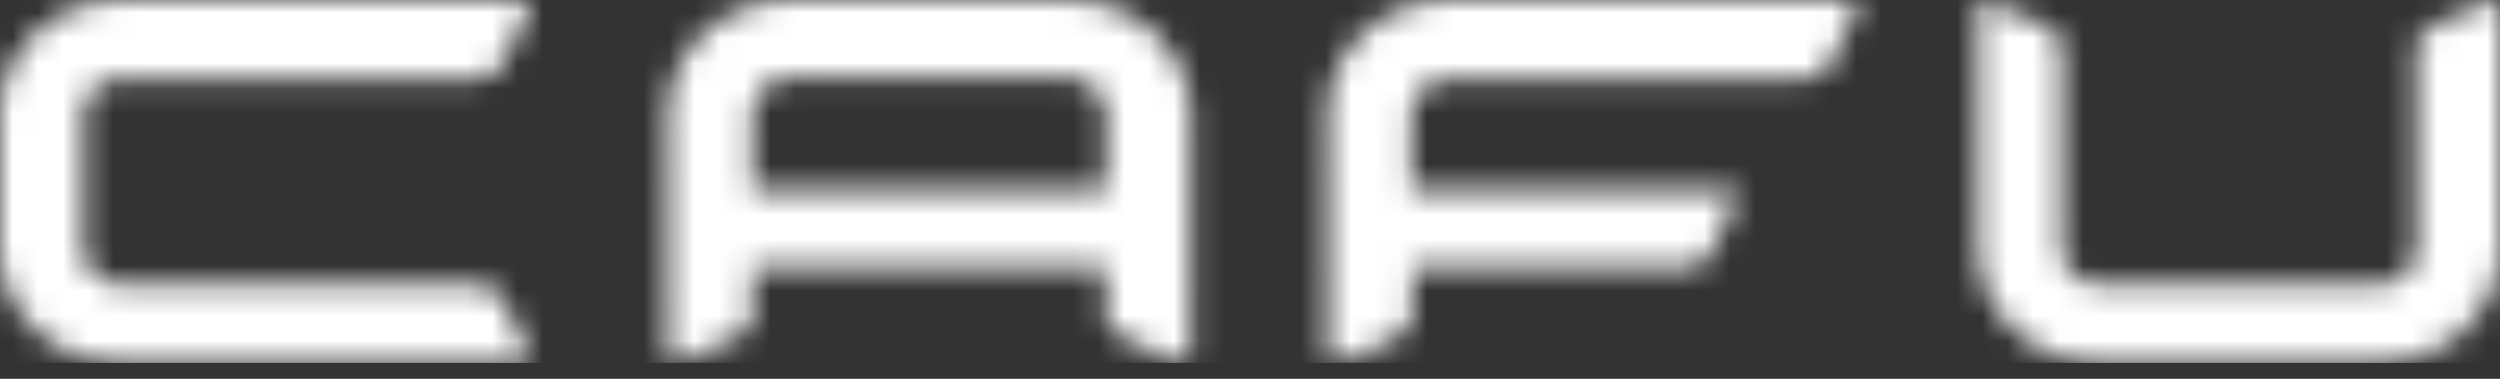 <svg width="99" height="15" viewBox="0 0 99 15" fill="none" xmlns="http://www.w3.org/2000/svg">
<rect x="0" y="0" width="99" height="15" fill="#333333" stroke="none"/>
<mask id="mask0_5820_263" style="mask-type:alpha" maskUnits="userSpaceOnUse" x="0" y="0" width="99" height="15">
<path fill-rule="evenodd" clip-rule="evenodd" d="M4.789 3.102C3.973 3.102 3.309 3.724 3.309 4.489V9.882C3.309 10.647 3.973 11.269 4.789 11.269L18.987 11.269C19.399 11.278 19.66 11.44 19.939 11.886C20.16 12.239 20.394 12.771 20.725 13.549C20.761 13.633 20.809 13.743 20.854 13.847C20.916 13.991 20.974 14.125 20.991 14.167C20.994 14.176 21.001 14.197 21.001 14.207V14.217C21.001 14.302 20.928 14.371 20.837 14.371H4.789C2.148 14.371 0 12.357 0 9.882V4.489C0 2.014 2.148 0 4.789 0H20.837C20.928 0 21.001 0.069 21.001 0.153V0.164C21.001 0.174 20.994 0.195 20.991 0.204C20.974 0.245 20.917 0.378 20.855 0.521C20.809 0.626 20.761 0.738 20.725 0.822C20.394 1.6 20.16 2.132 19.939 2.485C19.66 2.931 19.399 3.093 18.987 3.102L4.789 3.102ZM73.573 0.164V0.154C73.573 0.069 73.5 0.001 73.41 0.001H57.362C54.721 0.001 52.573 2.014 52.573 4.489L52.582 14.145L52.582 14.152L52.583 14.158C52.591 14.274 52.7 14.371 52.827 14.371C52.853 14.371 52.879 14.366 52.903 14.36C53.108 14.281 53.316 14.209 53.508 14.143C53.64 14.097 53.764 14.054 53.877 14.013C54.223 13.886 54.517 13.765 54.763 13.649C55.641 13.239 55.936 12.89 55.935 12.568C55.934 12.157 55.929 10.628 55.929 10.628L66.801 10.626C66.832 10.625 66.862 10.623 66.89 10.621C67.253 10.591 67.495 10.422 67.753 10.009C67.795 9.943 67.837 9.87 67.879 9.791C68.065 9.448 68.27 8.978 68.54 8.346C68.582 8.246 68.642 8.109 68.694 7.988C68.746 7.868 68.79 7.764 68.805 7.728C68.809 7.719 68.815 7.698 68.815 7.687V7.677C68.815 7.592 68.742 7.524 68.652 7.524H55.882V4.489C55.882 3.939 56.226 3.464 56.723 3.239C56.917 3.152 57.133 3.102 57.362 3.102L71.559 3.102C71.972 3.093 72.232 2.931 72.511 2.486C72.553 2.42 72.595 2.347 72.638 2.268C72.824 1.924 73.028 1.454 73.298 0.823C73.341 0.724 73.399 0.588 73.451 0.468L73.454 0.462L73.455 0.458L73.456 0.456C73.506 0.34 73.549 0.239 73.564 0.204C73.568 0.195 73.573 0.175 73.573 0.164ZM81.646 9.882C81.646 10.647 82.31 11.269 83.126 11.269H94.211C95.027 11.269 95.691 10.647 95.691 9.882V1.894C95.701 1.507 95.874 1.263 96.349 1.002C96.726 0.794 97.294 0.575 98.123 0.264C98.214 0.23 98.334 0.185 98.448 0.142C98.599 0.084 98.739 0.031 98.783 0.015C98.792 0.012 98.814 0.006 98.825 0.006H98.836C98.927 0.006 99 0.075 99 0.159V9.882C99 12.357 96.852 14.371 94.211 14.371H83.126C80.485 14.371 78.337 12.357 78.337 9.882V0.159C78.337 0.075 78.41 0.006 78.501 0.006H78.512C78.523 0.006 78.545 0.012 78.555 0.015C78.598 0.031 78.734 0.083 78.883 0.139L78.887 0.141L78.889 0.141L78.89 0.142C79.004 0.185 79.123 0.23 79.214 0.264C80.043 0.575 80.612 0.794 80.988 1.002C81.463 1.263 81.637 1.507 81.646 1.894V9.882ZM26.45 14.158V14.151V14.145L26.441 4.507C26.461 2.032 28.603 0.012 31.243 0.005H42.356C44.997 0.012 47.139 2.032 47.158 4.507L47.149 14.145V14.158C47.14 14.274 47.032 14.371 46.904 14.371C46.878 14.371 46.852 14.366 46.828 14.359C46.622 14.281 46.413 14.209 46.22 14.142C46.089 14.097 45.966 14.054 45.854 14.013C44.281 13.438 43.794 12.98 43.796 12.569L43.802 10.628H29.797L29.804 12.569C29.805 12.98 29.319 13.438 27.745 14.013C27.634 14.054 27.51 14.097 27.38 14.142C27.186 14.209 26.978 14.281 26.771 14.359C26.748 14.366 26.721 14.371 26.695 14.371C26.568 14.371 26.455 14.274 26.45 14.158ZM43.801 7.537V4.509C43.801 3.705 43.106 3.053 42.248 3.053H31.352C30.494 3.053 29.798 3.705 29.798 4.509V7.537H43.801Z" fill="white"/>
</mask>
<g mask="url(#mask0_5820_263)">
<rect width="99" height="14.371" fill="white"/>
</g>
</svg>

